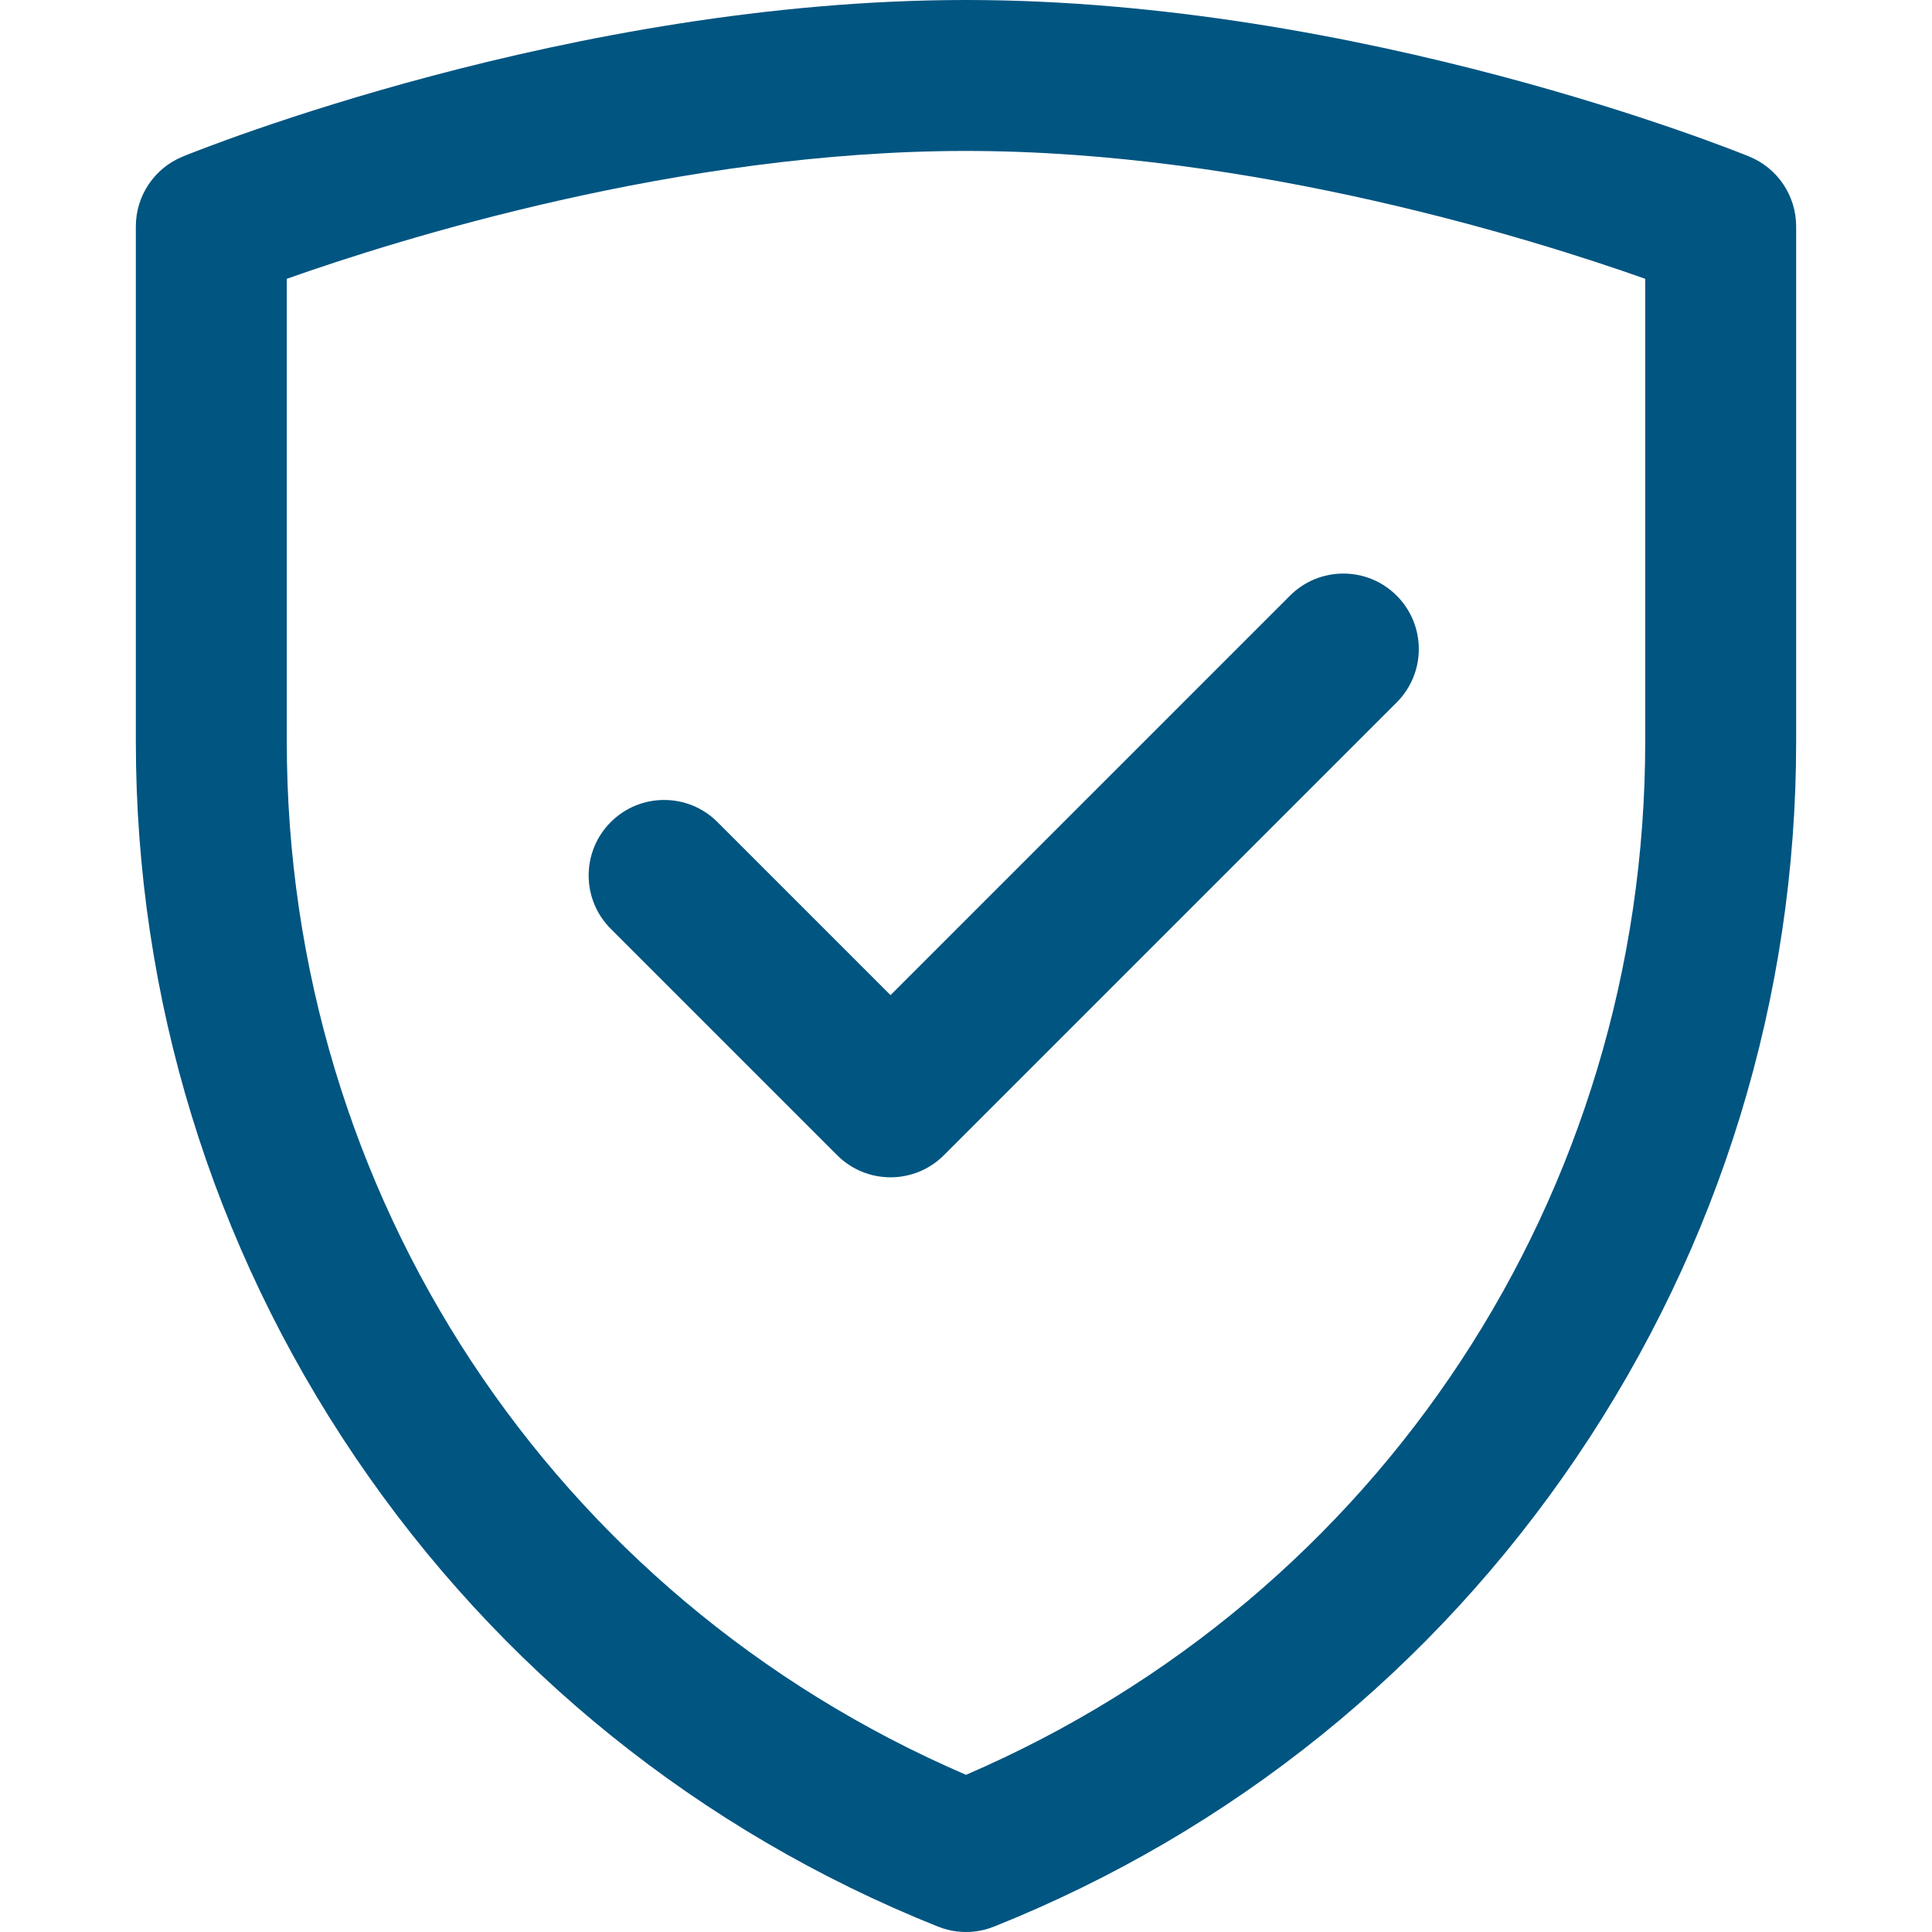 <?xml version="1.0" encoding="UTF-8"?> <svg xmlns="http://www.w3.org/2000/svg" xmlns:xlink="http://www.w3.org/1999/xlink" xmlns:svgjs="http://svgjs.dev/svgjs" id="Capa_1" height="300" viewBox="0 0 512 512" width="300" version="1.1"><g transform="matrix(1,0,0,1,0,0)"><g><path d="m256 512c-1.629 0-3.258-.199-4.851-.597-.917-.229-1.814-.523-2.687-.877-62.949-25.203-116.312-68.211-154.329-124.382-38.03-56.193-58.133-121.761-58.133-189.615v-136.529c0-8.127 4.918-15.447 12.443-18.517 4.151-1.694 102.857-41.483 207.557-41.483s203.406 39.789 207.557 41.483c7.525 3.07 12.443 10.39 12.443 18.517v136.529c0 67.83-20.108 133.393-58.151 189.603-38.03 56.191-91.398 99.208-154.33 124.401-.866.352-1.758.643-2.668.87-1.593.398-3.222.597-4.851.597zm-180-438.114v122.643c0 119.981 70.382 226.589 180 273.817 109.618-47.227 180-153.836 180-273.817v-122.644c-28.901-10.239-103.895-33.885-180-33.885s-151.094 23.644-180 33.886z" fill="#005581ff" data-original-color="#000000ff" stroke="none"></path><path d="m236 312c-5.118 0-10.237-1.953-14.143-5.858l-60-60c-7.811-7.811-7.811-20.474 0-28.284s20.475-7.811 28.285 0l45.858 45.858 105.857-105.858c7.811-7.811 20.475-7.811 28.285 0s7.811 20.474 0 28.284l-120 120c-3.905 3.905-9.024 5.858-14.142 5.858z" fill="#005581ff" data-original-color="#000000ff" stroke="none"></path></g></g></svg> 